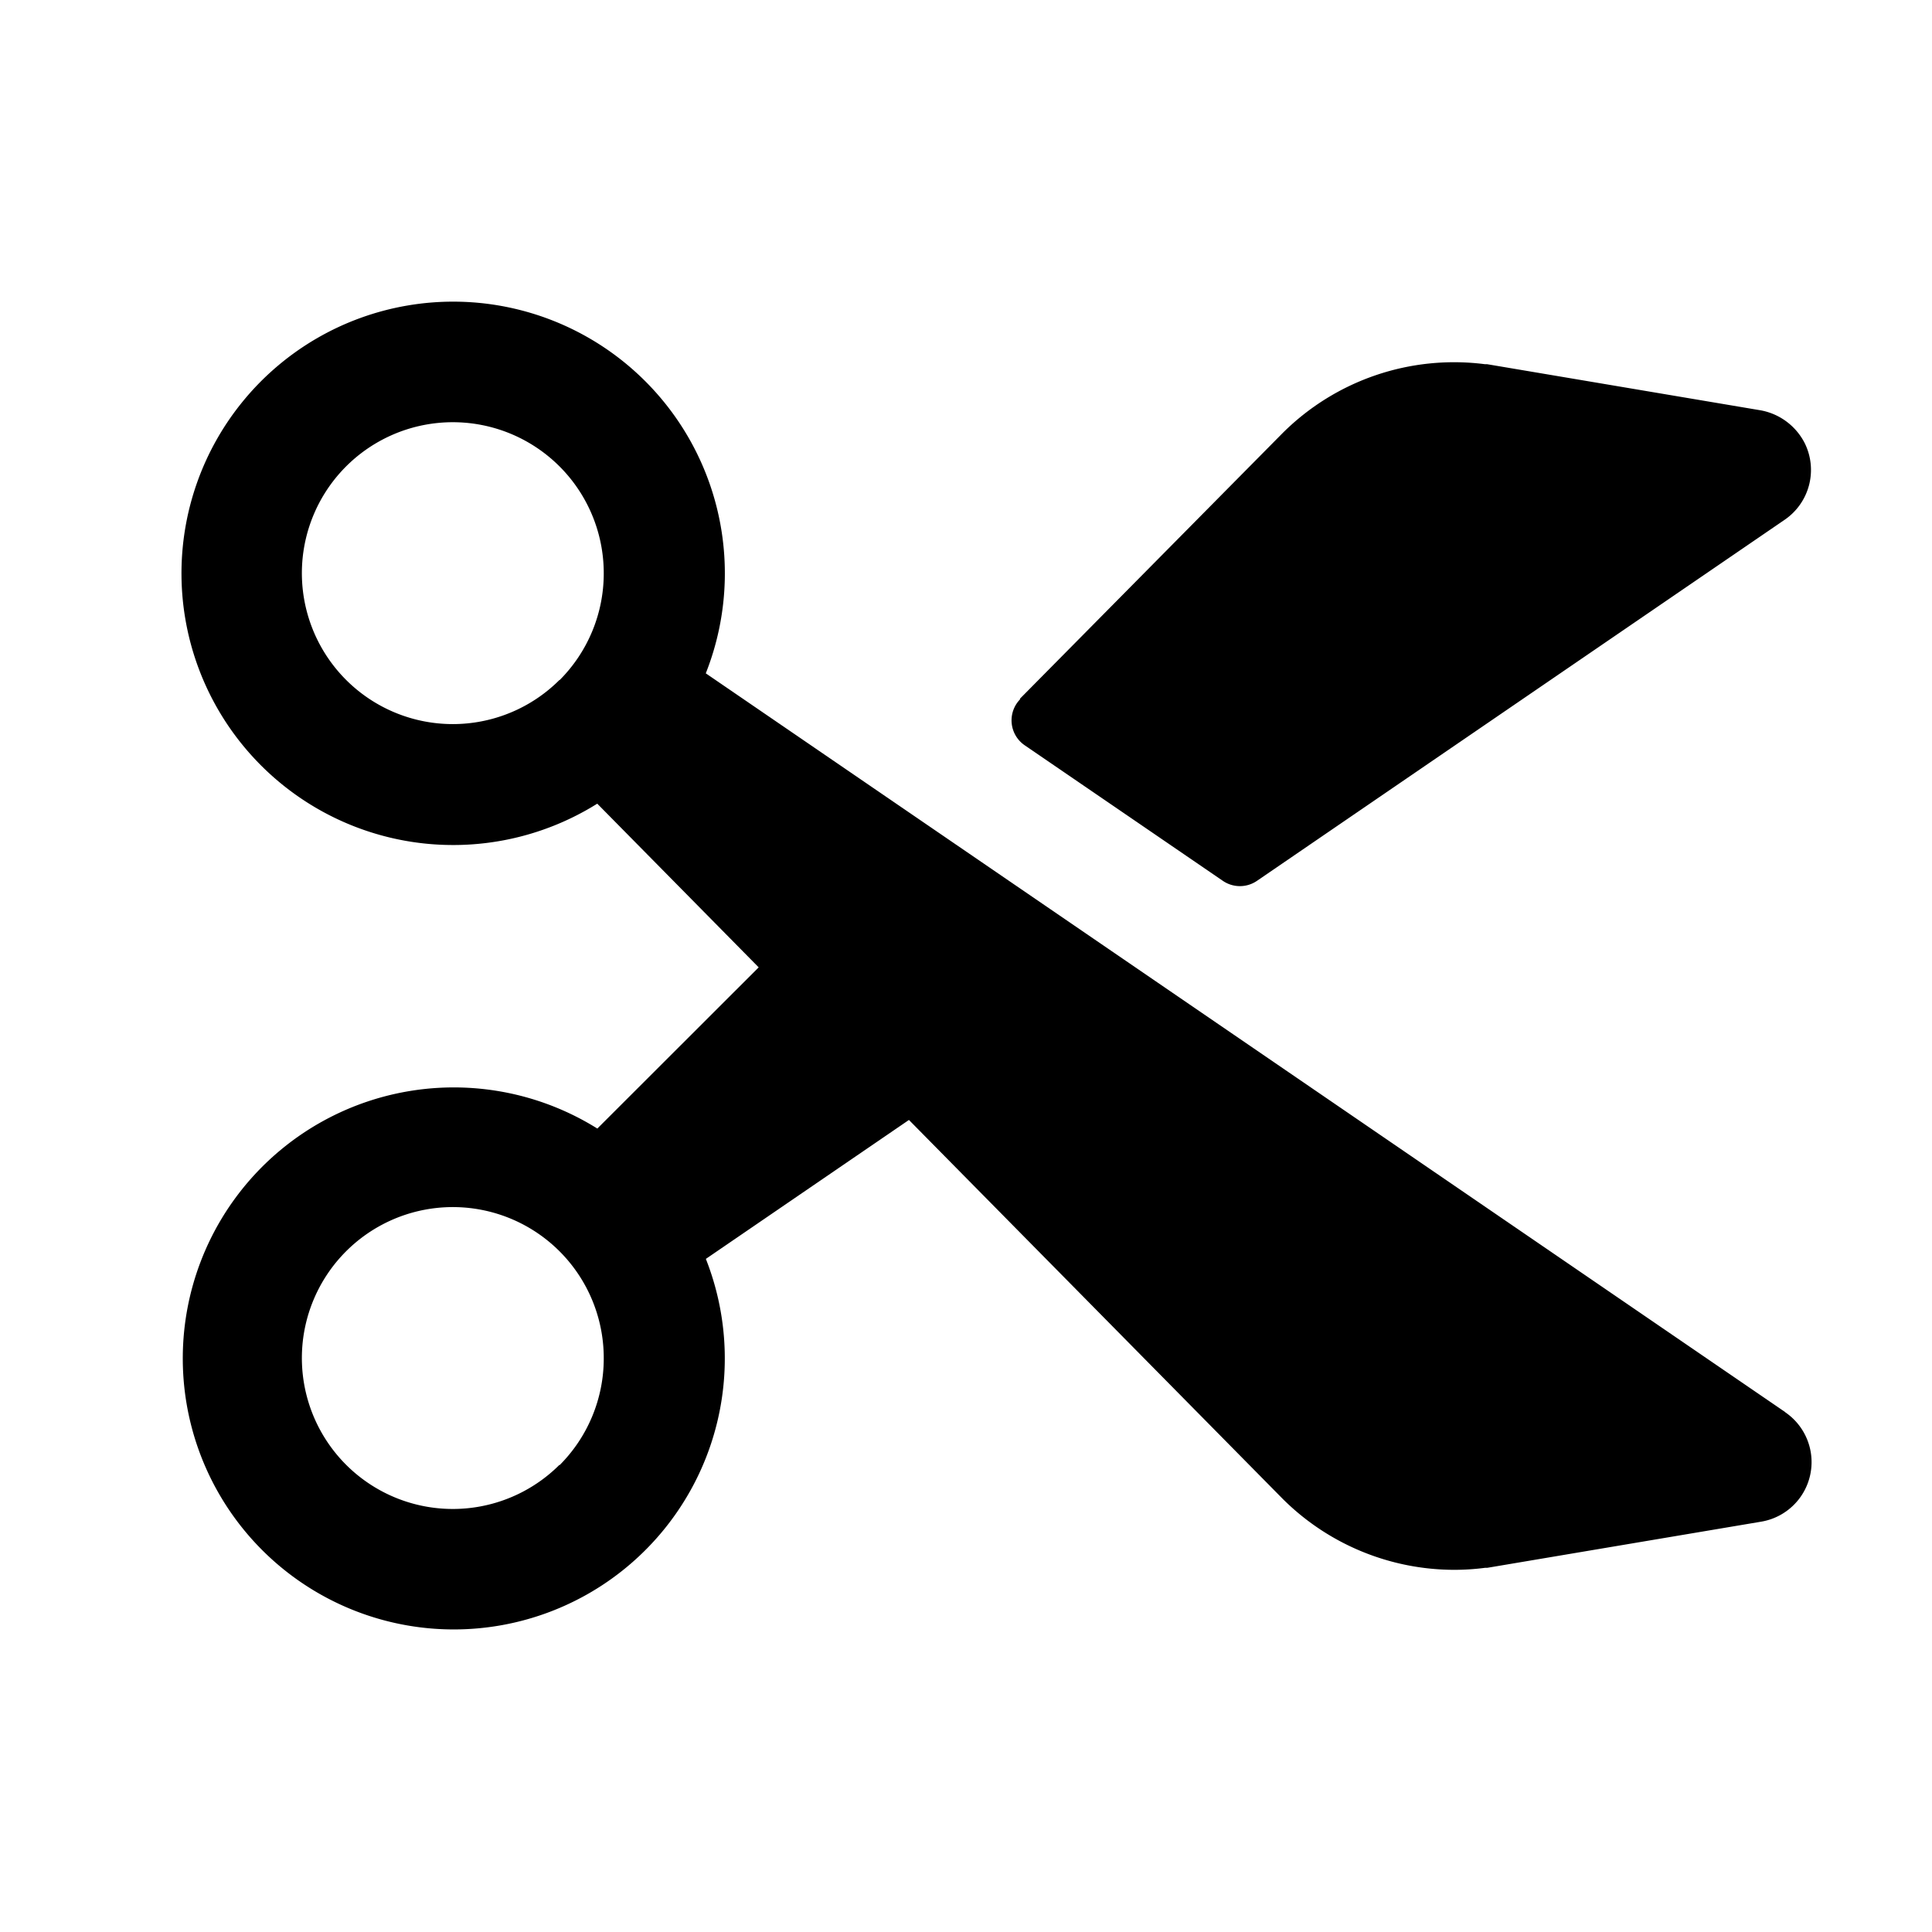 <svg xmlns="http://www.w3.org/2000/svg" viewBox="0 0 256 256" fill="currentColor"><path d="M236.52,187.09l-143-97.87a36,36,0,1,0-14.38,17.27l21.39,21.69L79.15,149.54l0,0a35.91,35.91,0,1,0,14.38,17.27l26.91-18.41L170,198.64a32.26,32.26,0,0,0,22.7,9.37,31.52,31.52,0,0,0,4.11-.27l.28,0,36.27-6.11a8,8,0,0,0,3.19-14.5Zm-162.38-97A20,20,0,1,1,80,76,20,20,0,0,1,74.14,90.13Zm0,104A20,20,0,1,1,80,180,20,20,0,0,1,74.14,194.15Zm61-101.5L169.94,57.4a32.19,32.19,0,0,1,26.84-9.14l.28,0,36,6.07a8.21,8.21,0,0,1,6.09,4.42,8,8,0,0,1-2.67,10.12l-69.93,47.85a4,4,0,0,1-4.51,0l-26.31-18A4,4,0,0,1,135.18,92.65Z"/></svg>